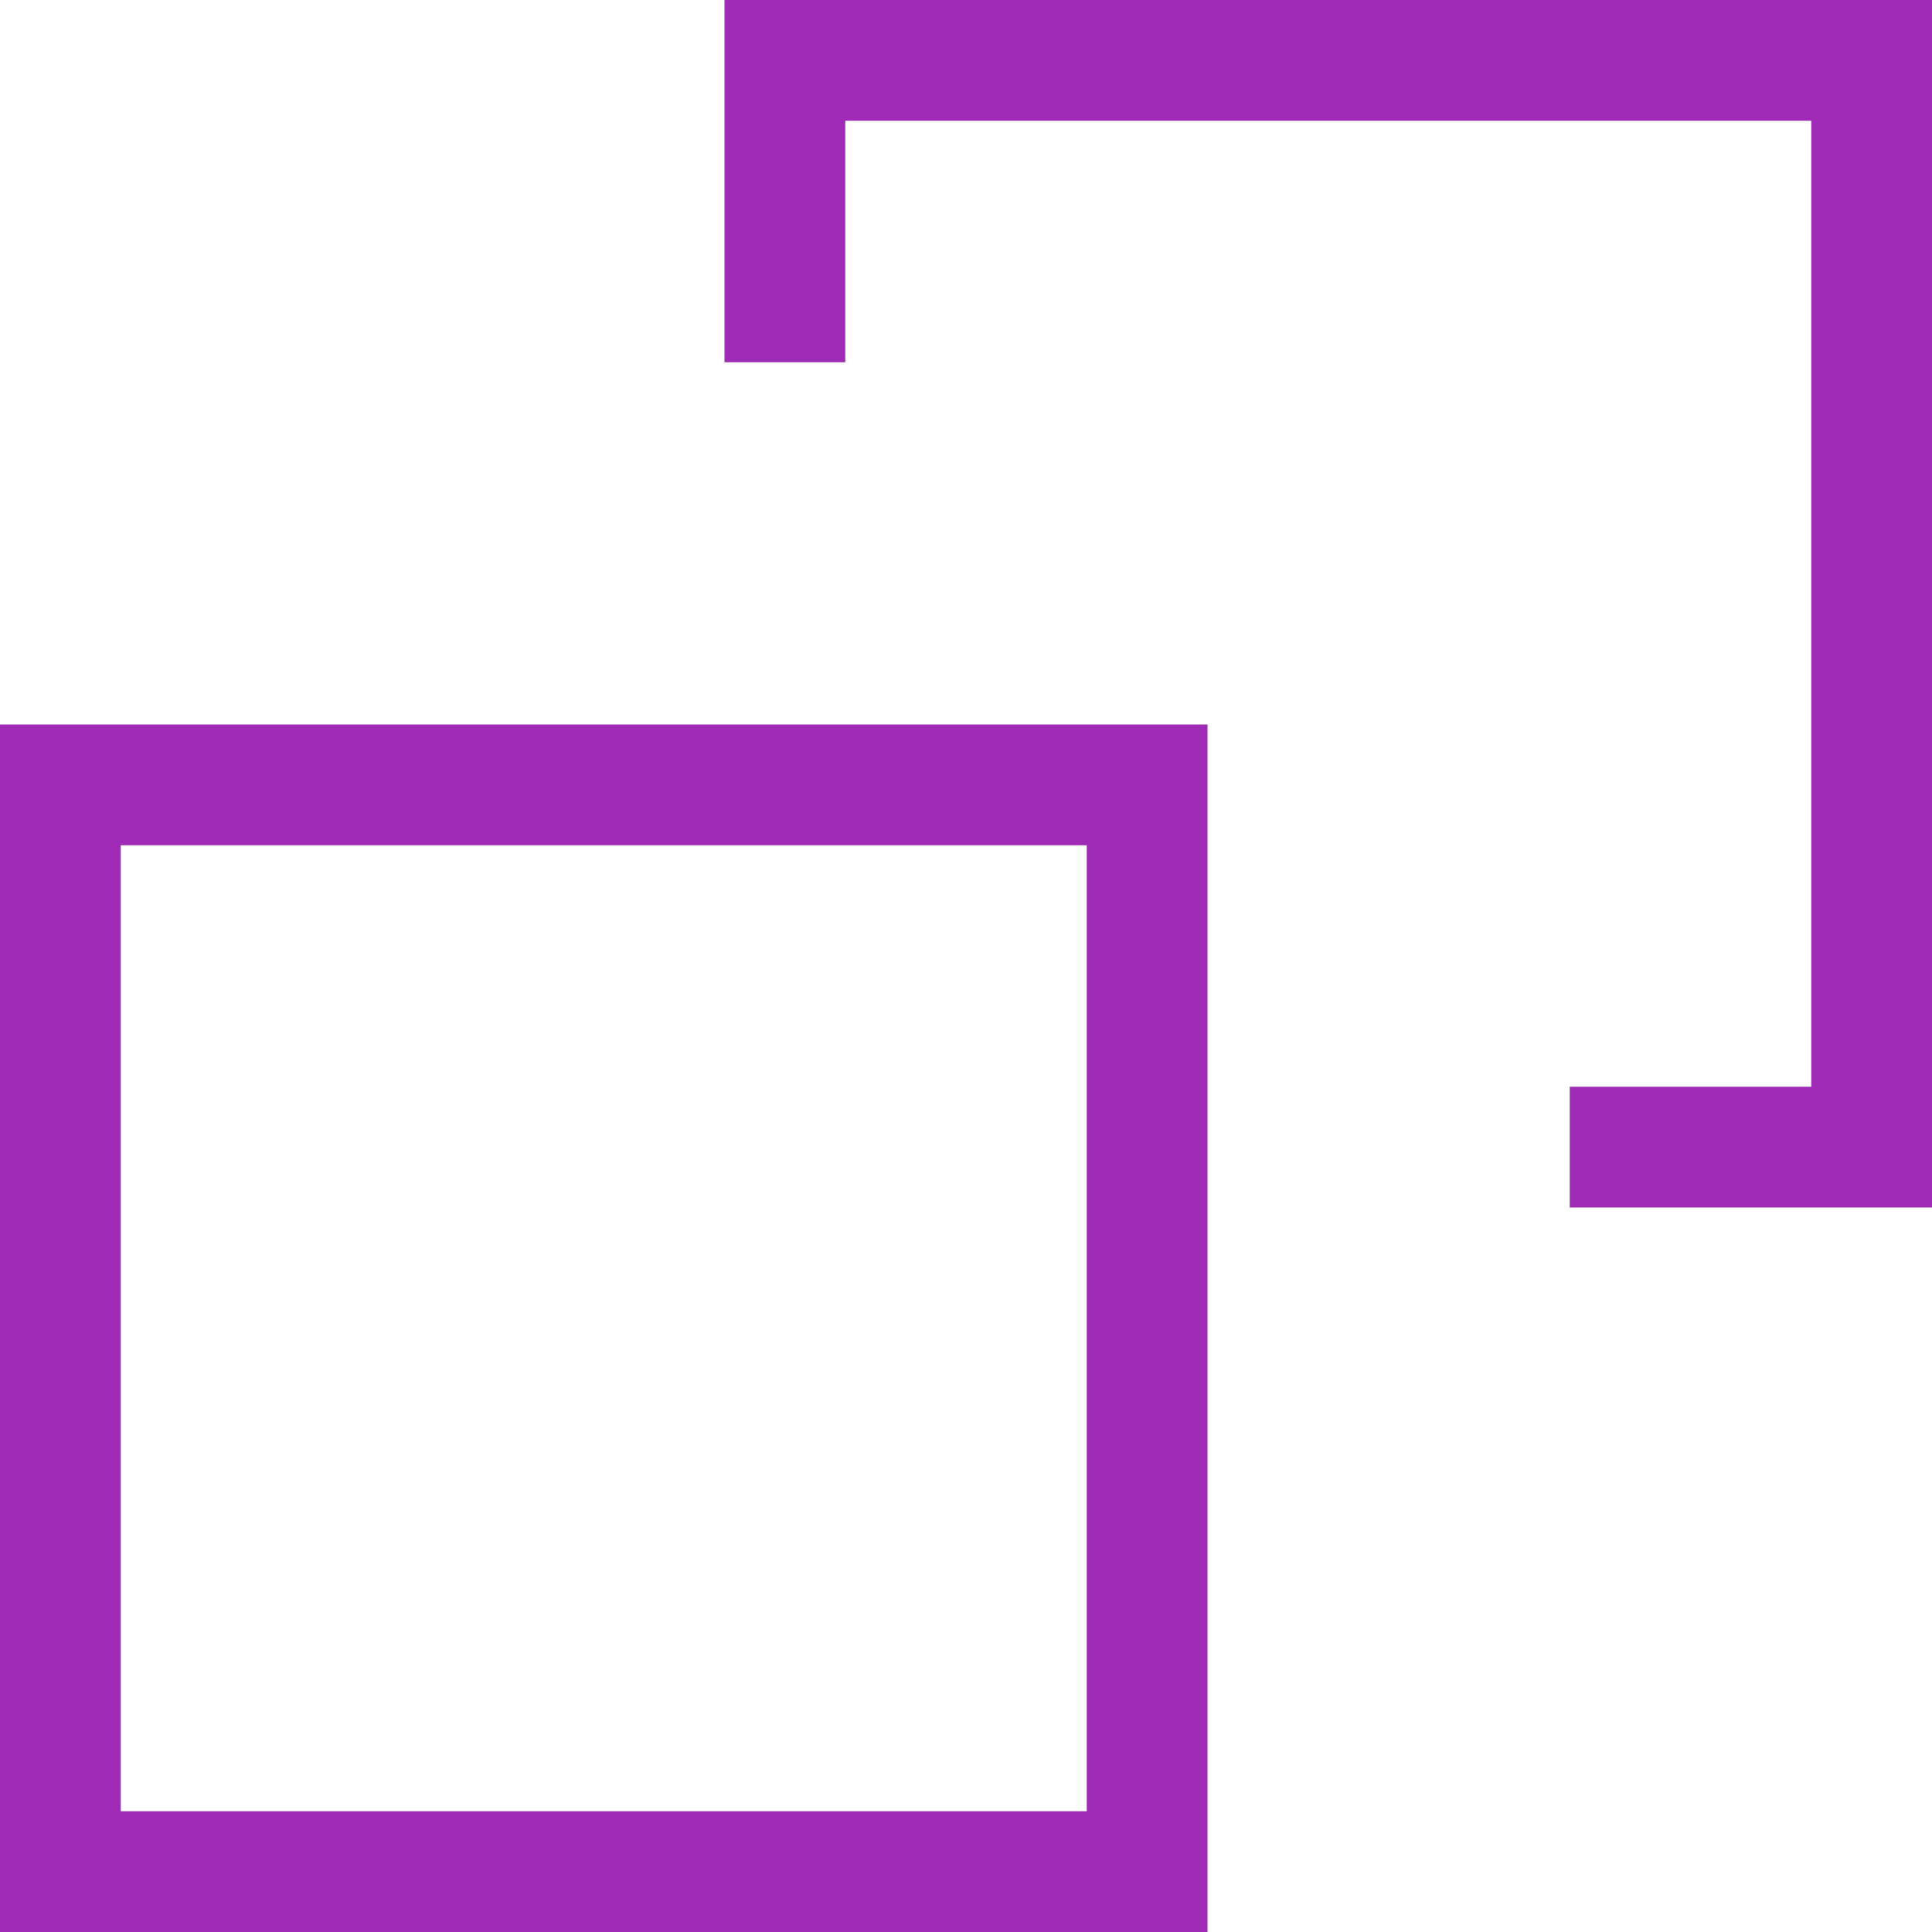 <svg width="16" height="16" viewBox="0 0 16 16" fill="none" xmlns="http://www.w3.org/2000/svg">
  <g clip-path="url(#clip0_1822_5615)">
    <rect x="0.5" y="6.5" width="9" height="9" stroke="#9E2AB5"/>
    <path fill-rule="evenodd" clip-rule="evenodd" d="M7 1H15V9H13V10H15H16V9V1V0H15H7H6V1V3H7V1Z" fill="#9E2AB5"/>
  </g>
  <defs>
    <clipPath id="clip0_1822_5615">
      <rect width="16" height="16" fill="white"/>
    </clipPath>
  </defs>
</svg>
